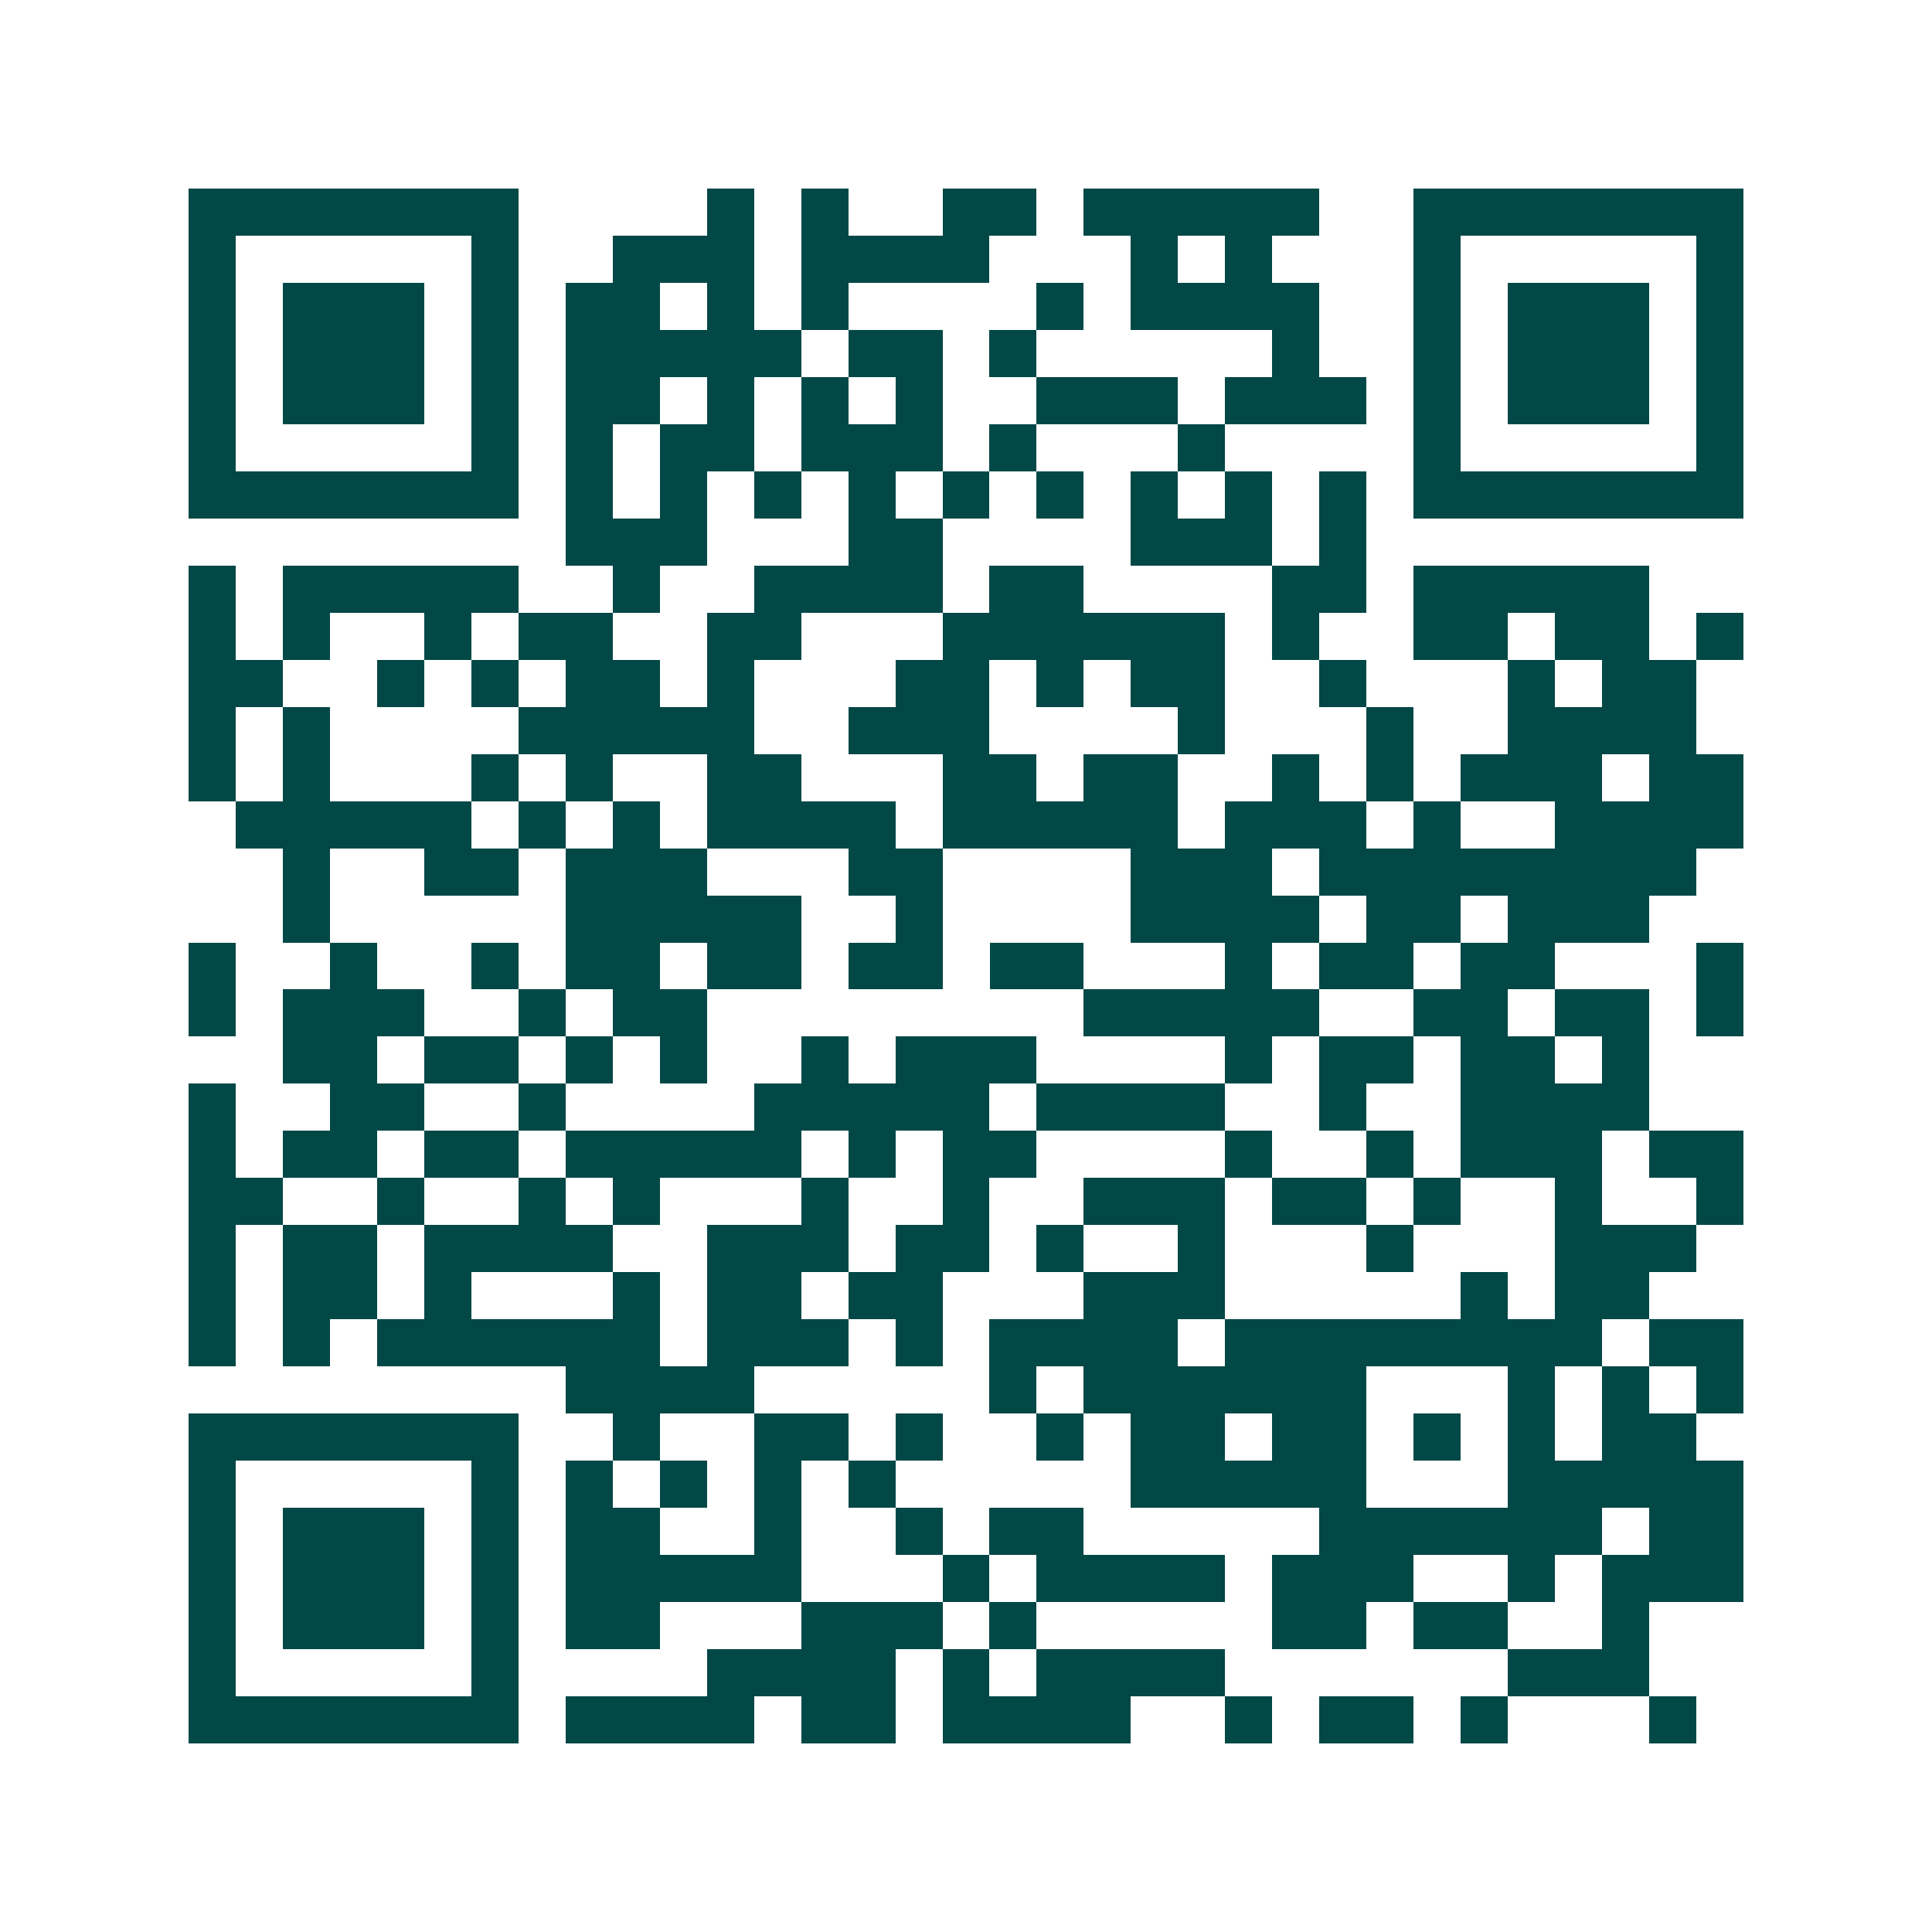 <svg xmlns="http://www.w3.org/2000/svg" width="200" height="200" viewBox="0 0 41 41" shape-rendering="crispEdges"><path fill="#ffffff" d="M0 0h41v41H0z"/><path stroke="#014847" d="M4 4.5h7m4 0h1m1 0h1m2 0h2m1 0h5m2 0h7M4 5.5h1m5 0h1m2 0h3m1 0h4m3 0h1m1 0h1m3 0h1m5 0h1M4 6.5h1m1 0h3m1 0h1m1 0h2m1 0h1m1 0h1m4 0h1m1 0h4m2 0h1m1 0h3m1 0h1M4 7.5h1m1 0h3m1 0h1m1 0h5m1 0h2m1 0h1m5 0h1m2 0h1m1 0h3m1 0h1M4 8.5h1m1 0h3m1 0h1m1 0h2m1 0h1m1 0h1m1 0h1m2 0h3m1 0h3m1 0h1m1 0h3m1 0h1M4 9.5h1m5 0h1m1 0h1m1 0h2m1 0h3m1 0h1m3 0h1m4 0h1m5 0h1M4 10.5h7m1 0h1m1 0h1m1 0h1m1 0h1m1 0h1m1 0h1m1 0h1m1 0h1m1 0h1m1 0h7M12 11.5h3m3 0h2m4 0h3m1 0h1M4 12.5h1m1 0h5m2 0h1m2 0h4m1 0h2m4 0h2m1 0h5M4 13.5h1m1 0h1m2 0h1m1 0h2m2 0h2m3 0h6m1 0h1m2 0h2m1 0h2m1 0h1M4 14.5h2m2 0h1m1 0h1m1 0h2m1 0h1m3 0h2m1 0h1m1 0h2m2 0h1m3 0h1m1 0h2M4 15.5h1m1 0h1m4 0h5m2 0h3m4 0h1m3 0h1m2 0h4M4 16.5h1m1 0h1m3 0h1m1 0h1m2 0h2m3 0h2m1 0h2m2 0h1m1 0h1m1 0h3m1 0h2M5 17.5h5m1 0h1m1 0h1m1 0h4m1 0h5m1 0h3m1 0h1m2 0h4M6 18.5h1m2 0h2m1 0h3m3 0h2m4 0h3m1 0h8M6 19.5h1m5 0h5m2 0h1m4 0h4m1 0h2m1 0h3M4 20.5h1m2 0h1m2 0h1m1 0h2m1 0h2m1 0h2m1 0h2m3 0h1m1 0h2m1 0h2m3 0h1M4 21.5h1m1 0h3m2 0h1m1 0h2m8 0h5m2 0h2m1 0h2m1 0h1M6 22.5h2m1 0h2m1 0h1m1 0h1m2 0h1m1 0h3m4 0h1m1 0h2m1 0h2m1 0h1M4 23.5h1m2 0h2m2 0h1m4 0h5m1 0h4m2 0h1m2 0h4M4 24.5h1m1 0h2m1 0h2m1 0h5m1 0h1m1 0h2m4 0h1m2 0h1m1 0h3m1 0h2M4 25.5h2m2 0h1m2 0h1m1 0h1m3 0h1m2 0h1m2 0h3m1 0h2m1 0h1m2 0h1m2 0h1M4 26.5h1m1 0h2m1 0h4m2 0h3m1 0h2m1 0h1m2 0h1m3 0h1m3 0h3M4 27.5h1m1 0h2m1 0h1m3 0h1m1 0h2m1 0h2m3 0h3m5 0h1m1 0h2M4 28.5h1m1 0h1m1 0h6m1 0h3m1 0h1m1 0h4m1 0h8m1 0h2M12 29.5h4m5 0h1m1 0h6m3 0h1m1 0h1m1 0h1M4 30.5h7m2 0h1m2 0h2m1 0h1m2 0h1m1 0h2m1 0h2m1 0h1m1 0h1m1 0h2M4 31.5h1m5 0h1m1 0h1m1 0h1m1 0h1m1 0h1m5 0h5m3 0h5M4 32.5h1m1 0h3m1 0h1m1 0h2m2 0h1m2 0h1m1 0h2m5 0h6m1 0h2M4 33.5h1m1 0h3m1 0h1m1 0h5m3 0h1m1 0h4m1 0h3m2 0h1m1 0h3M4 34.5h1m1 0h3m1 0h1m1 0h2m3 0h3m1 0h1m5 0h2m1 0h2m2 0h1M4 35.5h1m5 0h1m4 0h4m1 0h1m1 0h4m6 0h3M4 36.5h7m1 0h4m1 0h2m1 0h4m2 0h1m1 0h2m1 0h1m3 0h1"/></svg>
